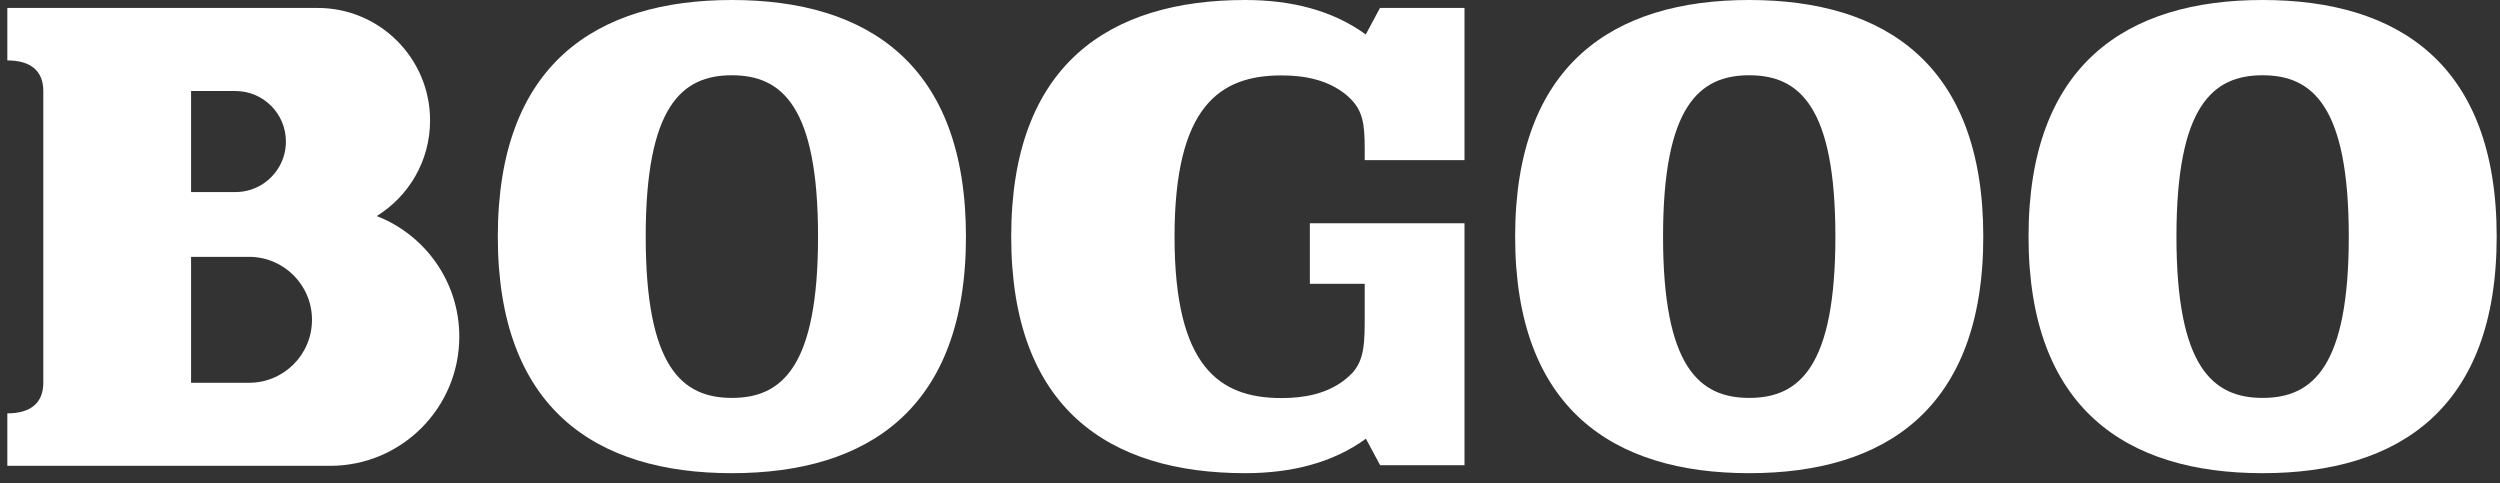 <svg width="207" height="40" viewBox="0 0 207 40" fill="none" xmlns="http://www.w3.org/2000/svg">
<rect x="0" y="0" width="207" height="40" fill="#333333" stroke="none"/>
<path d="M60.6 0C49.321 0 41.219 5.351 41.219 19.59C41.219 33.829 49.321 39.179 60.6 39.179C71.878 39.179 79.981 33.829 79.981 19.59C79.981 5.351 71.866 0 60.6 0ZM60.6 32.947C56.455 32.947 53.465 30.365 53.465 19.59C53.465 8.814 56.443 6.232 60.6 6.232C64.756 6.232 67.734 8.814 67.734 19.59C67.734 30.365 64.756 32.947 60.6 32.947Z" fill="white"/>
<path d="M144.835 0C133.557 0 125.454 5.351 125.454 19.59C125.454 33.829 133.557 39.179 144.835 39.179C156.114 39.179 164.216 33.829 164.216 19.59C164.216 5.351 156.101 0 144.835 0ZM144.835 32.947C140.691 32.947 137.701 30.365 137.701 19.59C137.701 8.814 140.679 6.232 144.835 6.232C148.992 6.232 151.97 8.814 151.97 19.59C151.97 30.365 148.992 32.947 144.835 32.947Z" fill="white"/>
<path d="M187.344 0C176.066 0 167.963 5.351 167.963 19.59C167.963 33.829 176.066 39.179 187.344 39.179C198.623 39.179 206.725 33.829 206.725 19.59C206.725 5.351 198.623 0 187.344 0ZM187.344 32.947C183.2 32.947 180.21 30.365 180.21 19.59C180.21 8.814 183.188 6.232 187.344 6.232C191.501 6.232 194.479 8.814 194.479 19.59C194.479 30.365 191.501 32.947 187.344 32.947Z" fill="white"/>
<path d="M31.193 17.889C33.848 16.25 35.61 13.321 35.61 9.969C35.61 4.829 31.441 0.658 26.304 0.658H0.608V5.003C2.618 5.003 3.586 5.934 3.586 7.536V31.694C3.586 33.295 2.618 34.226 0.608 34.226V38.571H27.334C33.24 38.571 38.03 33.779 38.03 27.87C38.03 23.326 35.188 19.441 31.193 17.889ZM19.492 7.536C21.8 7.536 23.674 9.41 23.674 11.719C23.674 13.209 22.892 14.512 21.726 15.257C21.081 15.667 20.311 15.903 19.492 15.903H15.82V7.536H19.492ZM15.82 31.694V21.266H20.622C23.5 21.266 25.833 23.6 25.833 26.48C25.833 29.36 23.5 31.694 20.622 31.694H15.82Z" fill="white"/>
<path d="M121.249 0.658H114.263L113.085 2.855C110.38 0.881 106.968 0 103.109 0C91.83 0 83.728 5.351 83.728 19.59C83.728 33.829 91.83 39.179 103.109 39.179C106.968 39.179 110.392 38.298 113.097 36.324L114.276 38.521H121.261V18.485H108.456V23.5H112.998V26.033C112.998 28.317 112.998 29.769 111.955 30.899C111.72 31.135 111.484 31.346 111.223 31.544C109.809 32.587 108.059 32.96 106.111 32.96C100.962 32.96 97.252 30.378 97.252 19.602C97.252 8.826 100.962 6.244 106.111 6.244C108.146 6.244 109.958 6.654 111.397 7.796C111.459 7.846 111.521 7.895 111.571 7.945C111.608 7.97 111.645 8.007 111.67 8.032C112.874 9.124 112.985 10.316 112.998 12.228V13.258H114.375H118.991H121.261V0.658H121.249Z" fill="white"/>
</svg>
